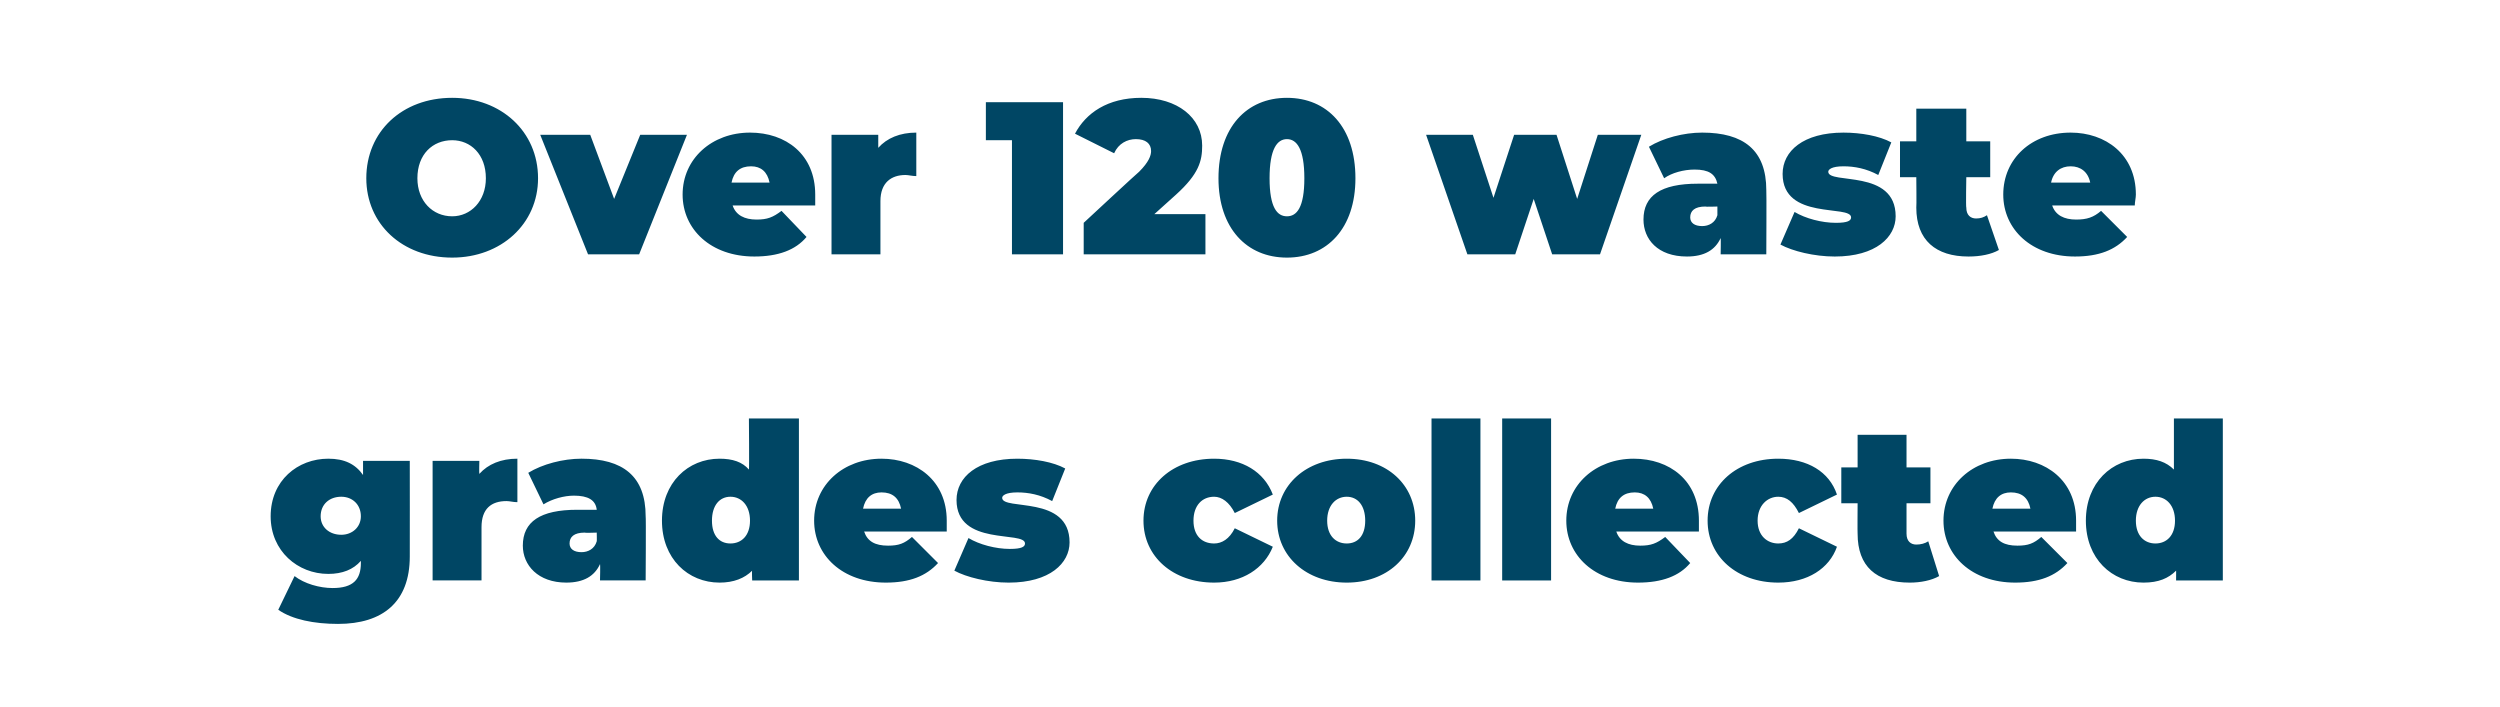 <?xml version="1.0" standalone="no"?><!DOCTYPE svg PUBLIC "-//W3C//DTD SVG 1.1//EN" "http://www.w3.org/Graphics/SVG/1.1/DTD/svg11.dtd"><svg xmlns="http://www.w3.org/2000/svg" version="1.1" width="230px" height="65px" viewBox="0 -4 230 65" style="top:-4px"><desc>Over 120 waste grades collected</desc><defs/><g id="Polygon65365"><path d="m37.7 38.4s.01 8.78 0 8.8c0 4.2-2.5 6.2-6.6 6.2c-2.2 0-4.2-.4-5.5-1.3l1.5-3.1c.9.7 2.3 1.1 3.5 1.1c1.9 0 2.6-.8 2.6-2.3v-.2c-.7.8-1.7 1.2-3 1.2c-2.8 0-5.3-2.1-5.3-5.3c0-3.3 2.5-5.3 5.3-5.3c1.5 0 2.5.5 3.2 1.5v-1.3h4.3zm-4.5 5.1c0-1.1-.8-1.8-1.8-1.8c-1.1 0-1.9.7-1.9 1.8c0 1 .8 1.7 1.9 1.7c1 0 1.8-.7 1.8-1.7zm14.4-5.3v4c-.4 0-.7-.1-1-.1c-1.4 0-2.3.7-2.3 2.4v4.9h-4.5v-11h4.3s-.03 1.2 0 1.2c.8-.9 2-1.4 3.5-1.4zm11.8 5.3c.04-.02 0 5.9 0 5.9h-4.2s.04-1.48 0-1.5c-.5 1.1-1.5 1.7-3.1 1.7c-2.6 0-4-1.6-4-3.4c0-2.2 1.6-3.3 5-3.3h1.8c-.1-.9-.8-1.3-2.1-1.3c-.9 0-2 .3-2.8.8l-1.4-2.9c1.3-.8 3.2-1.3 4.9-1.3c3.8 0 5.9 1.6 5.9 5.3zm-4.5 2.3c.02 0 0-.8 0-.8c0 0-1.1.04-1.1 0c-1 0-1.4.4-1.4 1c0 .5.4.8 1.1.8c.6 0 1.2-.3 1.4-1zm18.6-11.3v14.9h-4.3s-.04-.94 0-.9c-.7.7-1.7 1.1-3 1.1c-2.9 0-5.3-2.2-5.3-5.7c0-3.5 2.4-5.7 5.3-5.7c1.2 0 2.1.3 2.7 1c.04-.04 0-4.7 0-4.7h4.6zM69 43.9c0-1.4-.8-2.2-1.8-2.2c-1 0-1.7.8-1.7 2.2c0 1.4.7 2.1 1.7 2.1c1 0 1.8-.7 1.8-2.1zm18.1 1h-7.6c.3.9 1 1.3 2.2 1.3c1 0 1.5-.2 2.2-.8l2.4 2.4c-1.1 1.2-2.6 1.8-4.8 1.8c-4 0-6.6-2.5-6.6-5.7c0-3.3 2.7-5.7 6.2-5.7c3.2 0 6 2 6 5.7v1zm-7.7-2.1h3.5c-.2-1-.8-1.5-1.8-1.5c-.9 0-1.5.5-1.7 1.5zm8.4 5.7l1.3-3c1 .6 2.5 1 3.8 1c1.1 0 1.4-.2 1.4-.5c0-1.2-6.3.3-6.3-4c0-2.1 1.9-3.8 5.6-3.8c1.6 0 3.3.3 4.4.9l-1.2 3c-1.1-.6-2.2-.8-3.2-.8c-1.1 0-1.4.3-1.4.5c0 1.2 6.2-.3 6.2 4.1c0 1.9-1.8 3.7-5.6 3.7c-1.9 0-3.9-.5-5-1.1zm17.4-4.6c0-3.3 2.7-5.7 6.5-5.7c2.6 0 4.6 1.2 5.4 3.3l-3.5 1.7c-.5-1-1.2-1.5-1.9-1.5c-1.1 0-1.9.8-1.9 2.2c0 1.4.8 2.1 1.9 2.1c.7 0 1.4-.4 1.9-1.4l3.5 1.7c-.8 2-2.8 3.3-5.4 3.3c-3.8 0-6.5-2.4-6.5-5.7zm12.3 0c0-3.3 2.7-5.7 6.4-5.7c3.7 0 6.3 2.4 6.3 5.7c0 3.3-2.6 5.7-6.3 5.7c-3.7 0-6.4-2.4-6.4-5.7zm8.1 0c0-1.4-.7-2.2-1.7-2.2c-1 0-1.8.8-1.8 2.2c0 1.4.8 2.1 1.8 2.1c1 0 1.7-.7 1.7-2.1zm6.1-9.4h4.5v14.9h-4.5V34.5zm6.5 0h4.5v14.9h-4.5V34.5zm18.1 10.4h-7.6c.3.9 1.1 1.3 2.2 1.3c1 0 1.5-.2 2.3-.8l2.3 2.4c-1 1.2-2.6 1.8-4.8 1.8c-4 0-6.6-2.5-6.6-5.7c0-3.3 2.7-5.7 6.2-5.7c3.3 0 6 2 6 5.7v1zm-7.7-2.1h3.5c-.2-1-.8-1.5-1.7-1.5c-1 0-1.6.5-1.8 1.5zm8.5 1.1c0-3.3 2.7-5.7 6.5-5.7c2.7 0 4.7 1.2 5.4 3.3l-3.5 1.7c-.5-1-1.1-1.5-1.9-1.5c-1 0-1.9.8-1.9 2.2c0 1.4.9 2.1 1.9 2.1c.8 0 1.4-.4 1.9-1.4l3.5 1.7c-.7 2-2.7 3.3-5.4 3.3c-3.8 0-6.5-2.4-6.5-5.7zm21.3 5.1c-.7.4-1.7.6-2.7.6c-3.1 0-4.8-1.5-4.8-4.5c-.02.02 0-2.8 0-2.8h-1.5V39h1.5v-3h4.5v3h2.2v3.3h-2.2v2.8c0 .7.4 1 .9 1c.4 0 .8-.1 1.1-.3l1 3.2zm12.6-4.1h-7.6c.3.9 1 1.3 2.2 1.3c1 0 1.5-.2 2.2-.8l2.4 2.4c-1.1 1.2-2.6 1.8-4.8 1.8c-4 0-6.6-2.5-6.6-5.7c0-3.3 2.7-5.7 6.2-5.7c3.2 0 6 2 6 5.7v1zm-7.7-2.1h3.5c-.2-1-.8-1.5-1.8-1.5c-.9 0-1.5.5-1.7 1.5zm21.2-8.3v14.9h-4.3s.01-.94 0-.9c-.7.7-1.6 1.1-3 1.1c-2.9 0-5.3-2.2-5.3-5.7c0-3.5 2.4-5.7 5.3-5.7c1.2 0 2.1.3 2.8 1v-4.7h4.5zm-4.4 9.4c0-1.4-.8-2.2-1.8-2.2c-1 0-1.8.8-1.8 2.2c0 1.4.8 2.1 1.8 2.1c1 0 1.8-.7 1.8-2.1z" stroke="none" fill="#004664"/></g><g id="Polygon65364"><path d="m33.7 12.4C33.7 8.1 37 5 41.6 5c4.5 0 7.9 3.1 7.9 7.4c0 4.2-3.4 7.3-7.9 7.3c-4.6 0-7.9-3.1-7.9-7.3zm11 0c0-2.2-1.4-3.5-3.1-3.5c-1.8 0-3.2 1.3-3.2 3.5c0 2.1 1.4 3.5 3.2 3.5c1.7 0 3.1-1.4 3.1-3.5zm18.5-4l-4.4 11h-4.7l-4.4-11h4.6l2.2 5.9l2.4-5.9h4.3zM75 14.9h-7.6c.3.9 1.1 1.3 2.2 1.3c1 0 1.5-.2 2.3-.8l2.3 2.4c-1 1.2-2.6 1.8-4.8 1.8c-4 0-6.6-2.5-6.6-5.7c0-3.3 2.7-5.7 6.2-5.7c3.3 0 6 2 6 5.7v1zm-7.7-2.1h3.5c-.2-1-.8-1.5-1.7-1.5c-1 0-1.6.5-1.8 1.5zm17-4.6v4c-.4 0-.7-.1-1-.1c-1.3 0-2.3.7-2.3 2.4v4.9h-4.5v-11h4.3v1.2c.8-.9 2-1.4 3.5-1.4zm13.5-2.8v14h-4.7V8.9h-2.4V5.4h7.1zm13.1 10.3v3.7H99.7v-2.9s5.08-4.72 5.1-4.7c.9-.9 1.1-1.5 1.1-1.9c0-.7-.5-1.1-1.4-1.1c-.8 0-1.6.4-2 1.3l-3.6-1.8c1-1.9 3-3.3 6.1-3.3c3.3 0 5.6 1.8 5.6 4.4c0 1.4-.3 2.6-2.4 4.5l-2 1.8h4.7zm1.2-3.3c0-4.7 2.6-7.4 6.3-7.4c3.7 0 6.3 2.7 6.3 7.4c0 4.6-2.6 7.3-6.3 7.3c-3.7 0-6.3-2.7-6.3-7.3zm7.9 0c0-2.7-.7-3.6-1.6-3.6c-.9 0-1.6.9-1.6 3.6c0 2.7.7 3.5 1.6 3.5c.9 0 1.6-.8 1.6-3.5zm31-4l-3.8 11h-4.4l-1.7-5.1l-1.7 5.1H135l-3.8-11h4.3l1.9 5.8l1.9-5.8h3.9l1.9 5.9l1.9-5.9h4zm11.5 5.1c.03-.02 0 5.9 0 5.9h-4.2s.03-1.48 0-1.5c-.5 1.1-1.5 1.7-3.1 1.7c-2.7 0-4-1.6-4-3.4c0-2.2 1.6-3.3 5-3.3h1.8c-.2-.9-.8-1.3-2.1-1.3c-1 0-2.1.3-2.8.8l-1.4-2.9c1.3-.8 3.2-1.3 4.9-1.3c3.8 0 5.9 1.6 5.9 5.3zm-4.5 2.3v-.8s-1.11.04-1.1 0c-1 0-1.4.4-1.4 1c0 .5.4.8 1.1.8c.6 0 1.2-.3 1.4-1zm5.8 2.7l1.3-3c1 .6 2.5 1 3.8 1c1.1 0 1.4-.2 1.4-.5c0-1.2-6.3.3-6.3-4c0-2.1 1.9-3.8 5.6-3.8c1.6 0 3.3.3 4.4.9l-1.2 3c-1.1-.6-2.2-.8-3.2-.8c-1.1 0-1.4.3-1.4.5c0 1.2 6.2-.3 6.2 4.1c0 1.9-1.8 3.7-5.6 3.7c-1.9 0-3.9-.5-5-1.1zm20.1.5c-.7.4-1.7.6-2.8.6c-3 0-4.8-1.5-4.8-4.5c.03.02 0-2.8 0-2.8h-1.5V9h1.5v-3h4.6v3h2.2v3.3h-2.2s-.05 2.78 0 2.8c0 .7.4 1 .9 1c.4 0 .7-.1 1-.3l1.1 3.2zm12.5-4.1h-7.6c.3.9 1.1 1.3 2.2 1.3c1 0 1.6-.2 2.3-.8l2.4 2.4c-1.1 1.2-2.6 1.8-4.8 1.8c-4 0-6.6-2.5-6.6-5.7c0-3.3 2.6-5.7 6.2-5.7c3.2 0 6 2 6 5.7c0 .3-.1.7-.1 1zm-7.7-2.1h3.6c-.2-1-.9-1.5-1.8-1.5c-.9 0-1.6.5-1.8 1.5z" stroke="none" fill="#004664"/></g></svg>